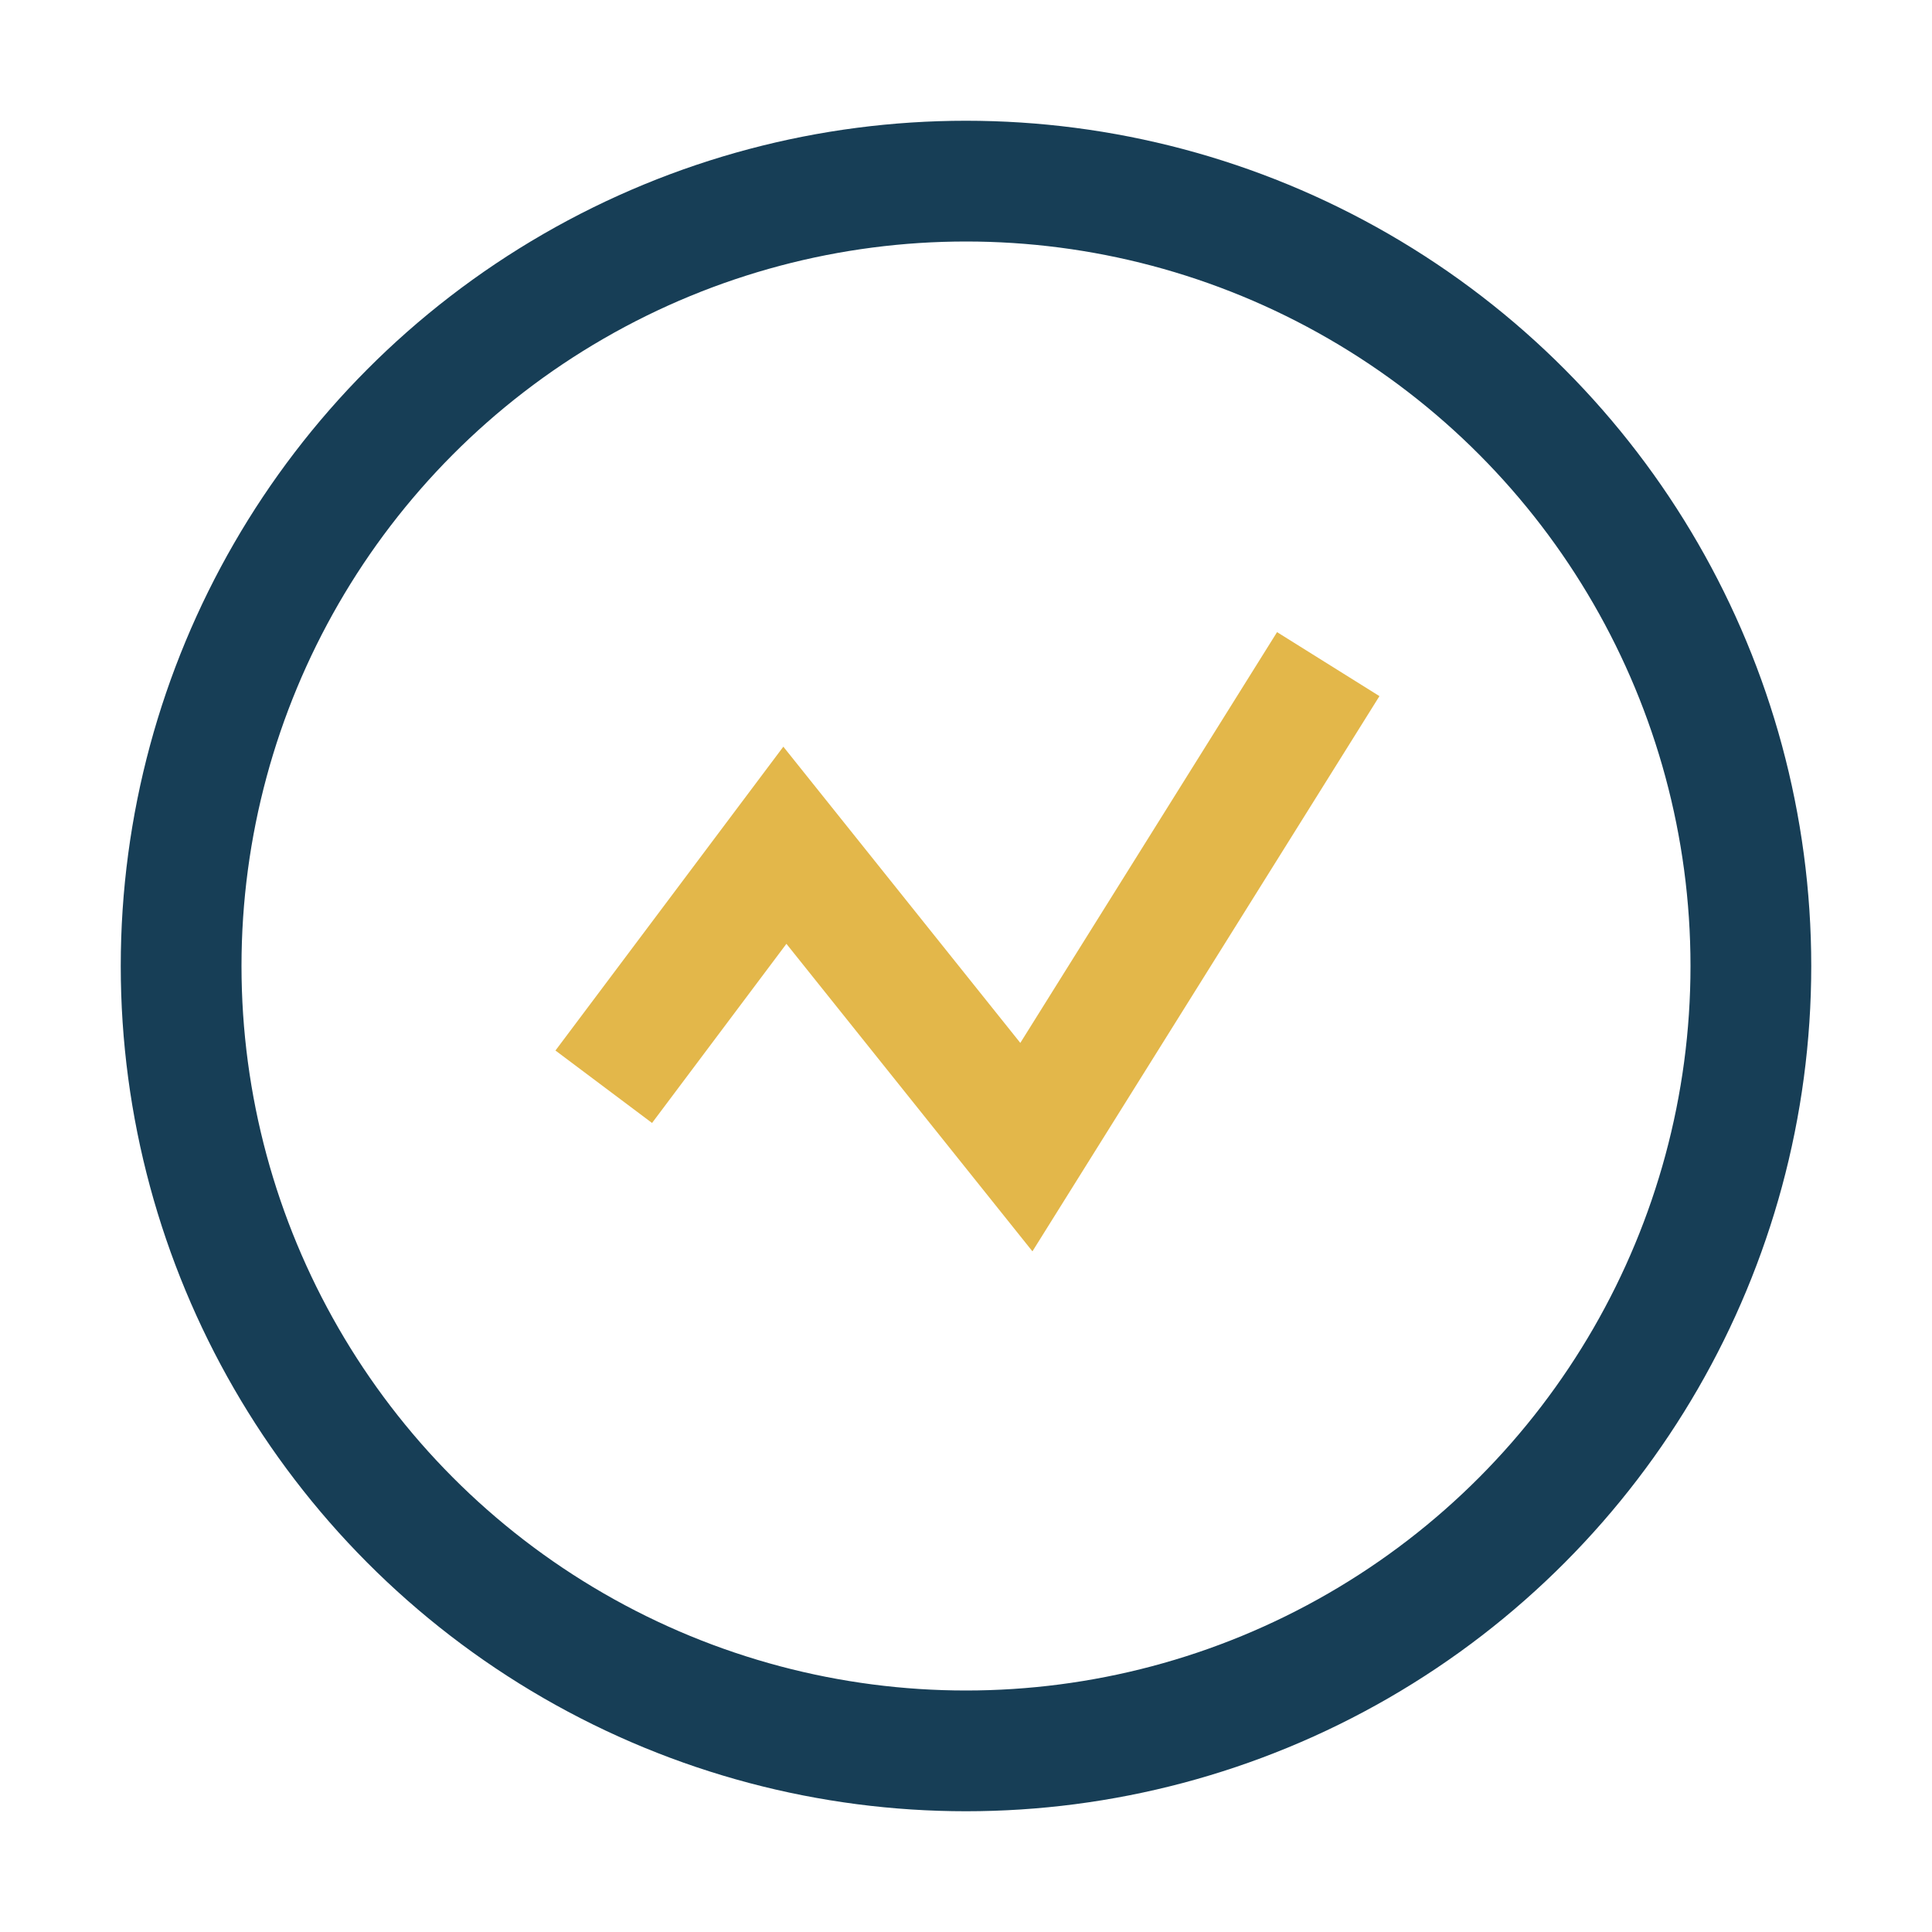<?xml version="1.0" encoding="UTF-8"?>
<svg xmlns="http://www.w3.org/2000/svg" width="32" height="32" viewBox="0 0 32 32"><circle cx="16" cy="16" r="13" stroke="#173E56" stroke-width="2" fill="none"/><path d="M10 18l3-4 4 5 5-8" stroke="#E3B74A" stroke-width="2" fill="none"/></svg>